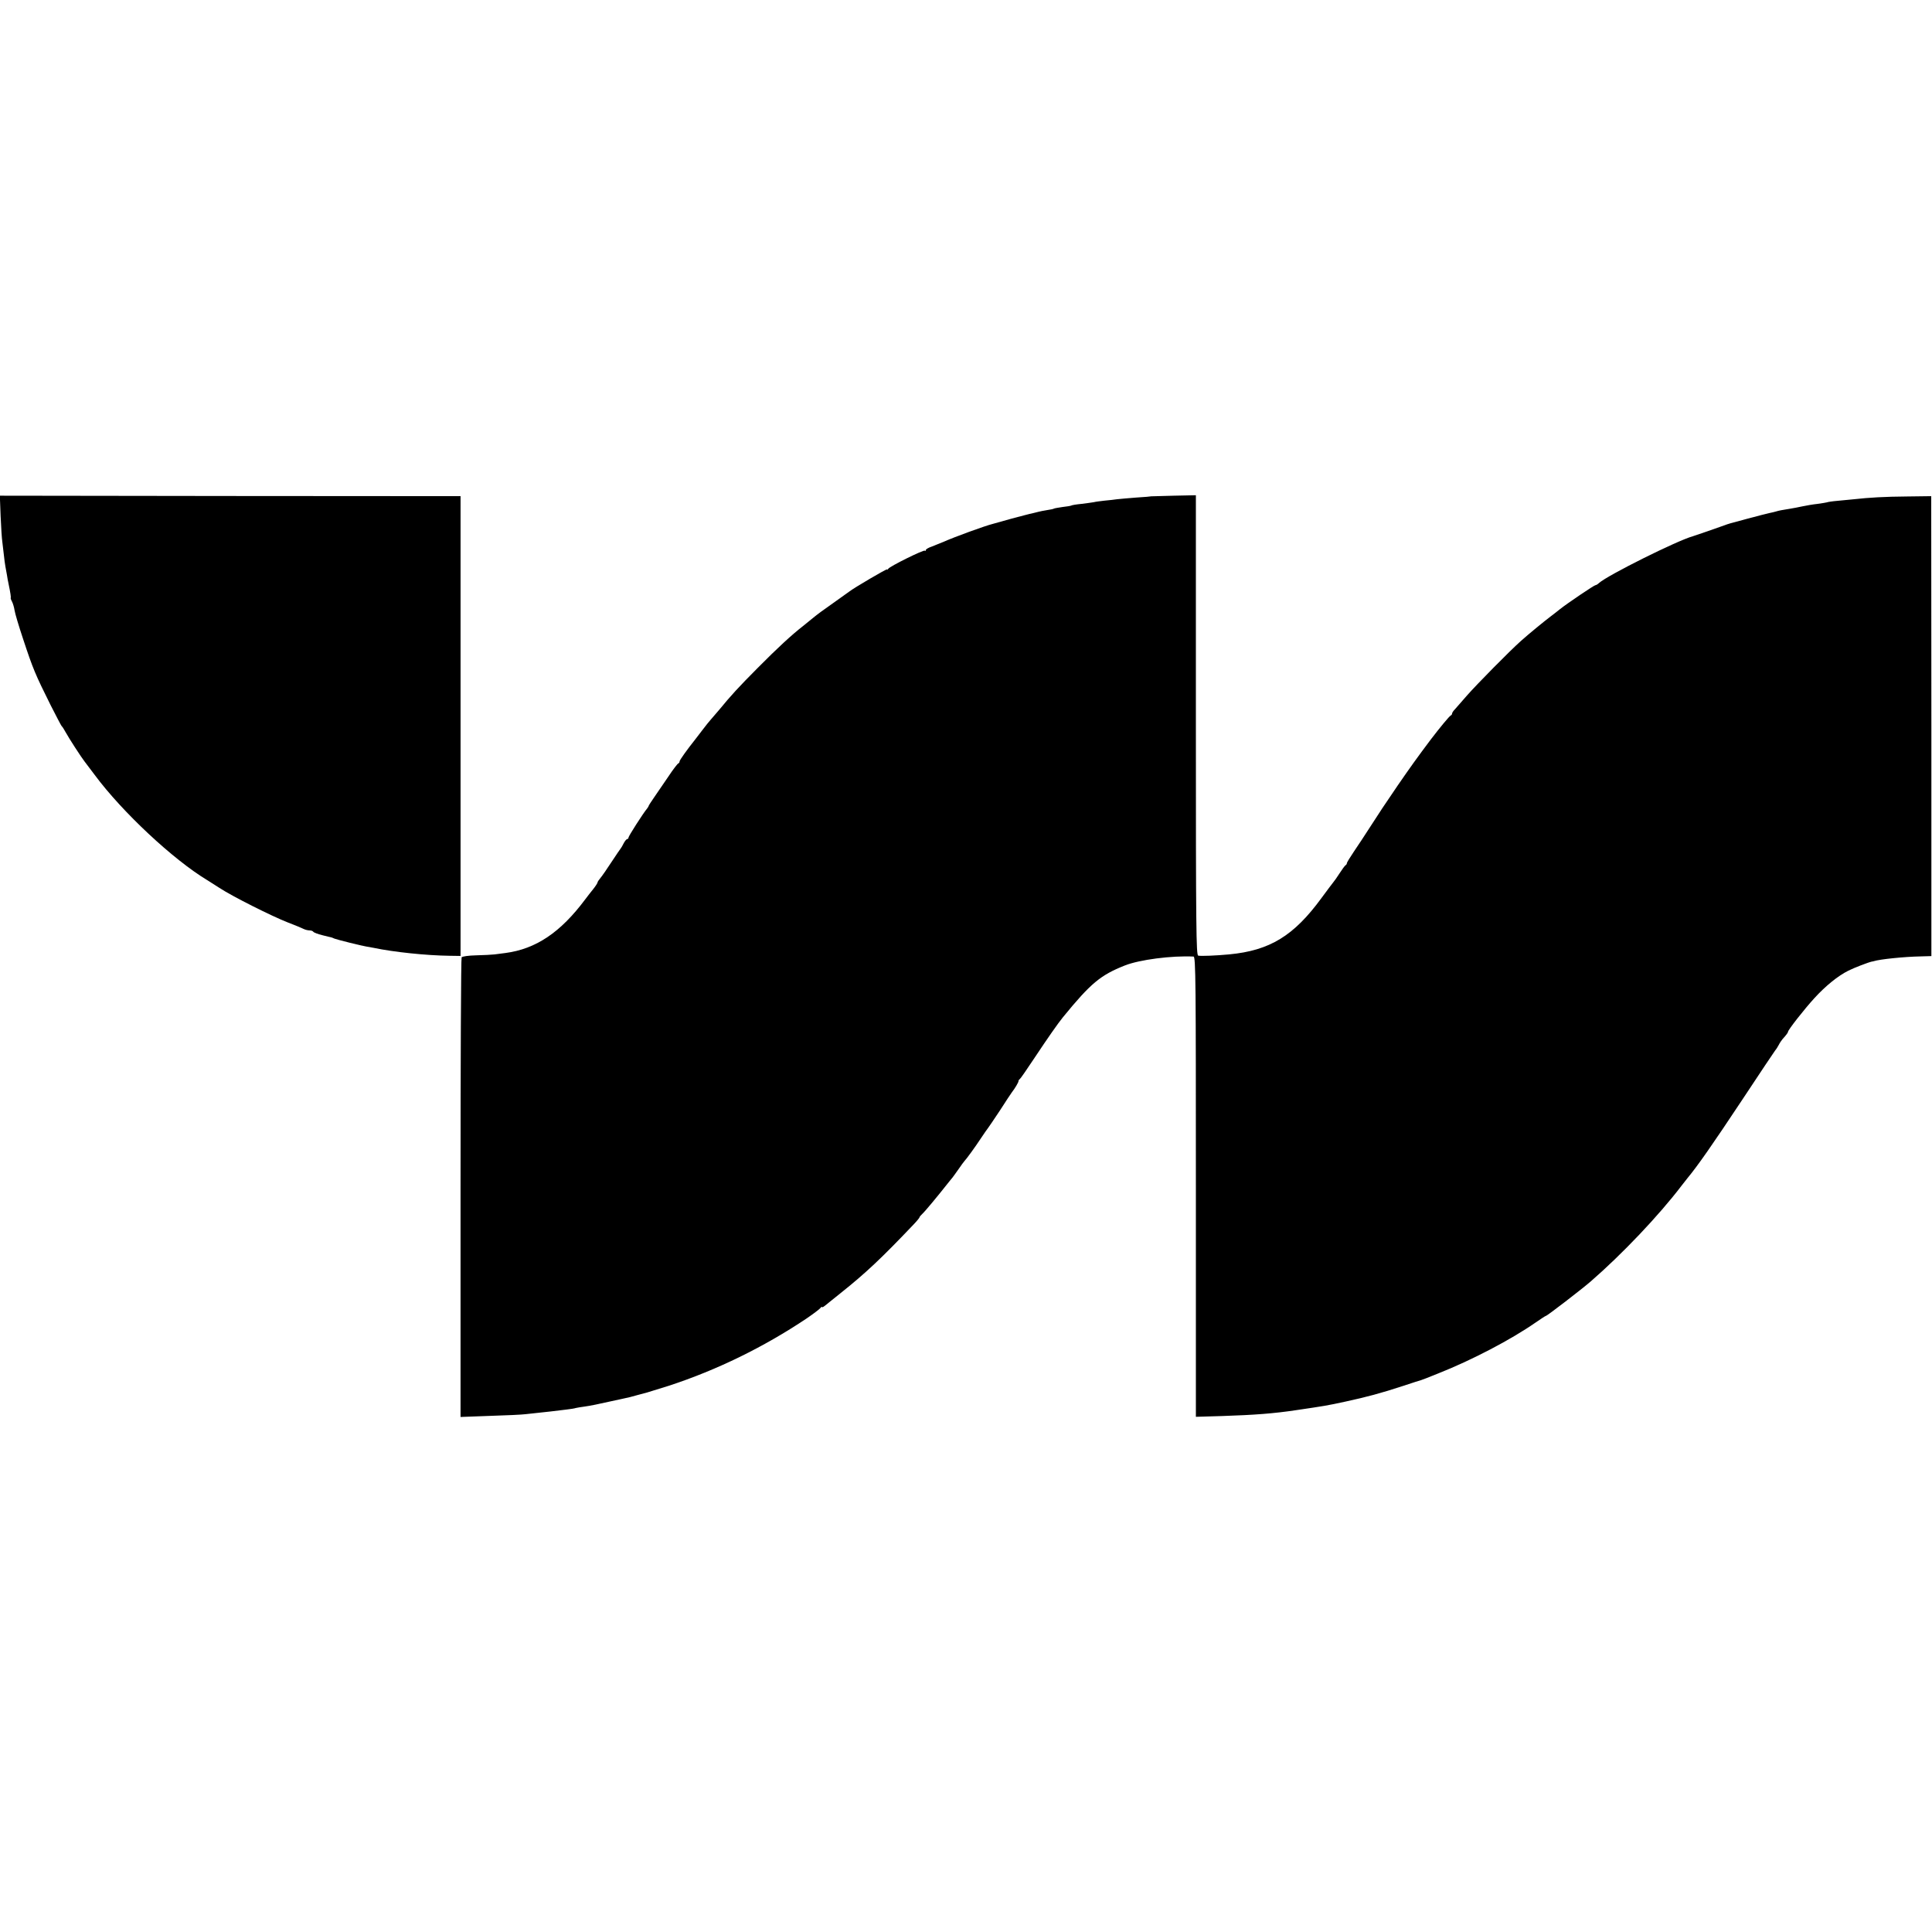 <?xml version="1.0" standalone="no"?>
<!DOCTYPE svg PUBLIC "-//W3C//DTD SVG 20010904//EN"
 "http://www.w3.org/TR/2001/REC-SVG-20010904/DTD/svg10.dtd">
<svg version="1.0" xmlns="http://www.w3.org/2000/svg"
 width="1248pt" height="1248pt" viewBox="0 0 1248 1248"
 preserveAspectRatio="xMidYMid meet">
<g transform="translate(0,1248) scale(0.1,-0.1)"
fill="#000000" stroke="none">
<path d="M4 9146 c3 -72 8 -147 11 -166 2 -19 7 -57 10 -85 3 -27 7 -61 10
-75 3 -14 7 -38 10 -55 2 -16 7 -41 10 -55 12 -57 17 -90 14 -92 -1 -2 2 -12
8 -23 6 -11 14 -37 17 -57 3 -21 28 -104 55 -185 65 -197 79 -229 178 -428 36
-71 68 -132 71 -135 4 -3 16 -21 26 -40 20 -37 103 -165 123 -190 6 -8 36 -47
65 -86 178 -240 507 -547 726 -679 9 -6 44 -28 77 -49 83 -55 342 -185 445
-225 47 -18 93 -37 102 -42 10 -5 27 -9 37 -9 11 0 22 -4 25 -9 3 -5 30 -15
58 -22 29 -7 55 -14 58 -14 3 -1 12 -4 20 -8 18 -7 177 -47 205 -51 11 -2 34
-6 50 -9 129 -27 337 -49 490 -51 l70 -1 0 1485 0 1485 -1488 1 -1488 2 5
-132z"/>
<path d="M7437 9274 c-1 -1 -45 -5 -97 -8 -52 -4 -108 -9 -125 -11 -16 -2 -52
-7 -80 -9 -27 -3 -59 -7 -70 -10 -11 -2 -47 -7 -80 -11 -32 -3 -62 -8 -66 -11
-4 -2 -28 -6 -55 -9 -26 -4 -51 -8 -55 -10 -4 -3 -24 -7 -45 -10 -22 -4 -47
-8 -56 -11 -10 -3 -28 -7 -40 -10 -13 -2 -72 -18 -133 -34 -60 -17 -117 -33
-125 -35 -48 -12 -246 -84 -315 -115 -22 -9 -57 -23 -77 -31 -21 -7 -38 -17
-38 -23 0 -5 -3 -7 -6 -3 -7 7 -226 -101 -236 -117 -4 -6 -8 -8 -8 -4 0 6
-215 -120 -245 -144 -5 -4 -53 -38 -105 -75 -52 -36 -109 -78 -125 -92 -17
-14 -48 -39 -69 -56 -72 -56 -161 -138 -291 -269 -128 -129 -170 -175 -250
-272 -22 -26 -47 -55 -55 -64 -8 -9 -32 -38 -52 -65 -21 -28 -41 -54 -46 -60
-54 -68 -102 -135 -102 -143 0 -6 -4 -12 -9 -14 -4 -1 -33 -38 -62 -82 -30
-43 -71 -103 -91 -133 -21 -30 -38 -57 -38 -59 0 -3 -5 -10 -10 -17 -24 -28
-120 -178 -120 -187 0 -5 -4 -10 -8 -10 -5 0 -15 -12 -23 -27 -8 -16 -16 -30
-19 -33 -3 -3 -29 -42 -59 -87 -29 -45 -62 -92 -72 -104 -10 -12 -19 -25 -19
-29 0 -4 -12 -23 -27 -42 -16 -19 -39 -50 -53 -68 -159 -213 -318 -320 -515
-346 -22 -3 -53 -7 -70 -9 -16 -2 -70 -5 -118 -6 -50 -1 -91 -7 -95 -13 -4 -6
-7 -676 -7 -1490 l0 -1479 190 7 c104 3 208 8 230 11 162 17 184 20 265 30 25
3 52 7 60 10 8 2 33 6 55 9 49 7 65 11 235 48 64 14 53 11 110 27 25 7 52 14
60 16 8 2 72 22 142 44 311 102 613 250 888 434 41 28 81 58 88 66 6 8 12 12
12 8 0 -4 8 0 18 8 9 7 55 44 102 82 162 129 264 225 474 446 20 21 36 41 36
44 0 3 8 13 18 22 15 13 99 114 162 194 8 11 20 24 25 31 6 6 26 34 45 61 19
28 37 52 40 55 12 12 69 90 105 145 22 33 42 62 45 65 3 3 38 55 78 115 39 61
75 115 79 120 19 24 43 65 42 71 0 4 3 10 8 13 5 3 49 67 98 141 81 122 150
221 182 260 179 219 242 271 398 333 95 38 304 65 445 58 14 -1 15 -163 15
-1487 l0 -1486 170 5 c210 7 331 16 478 38 183 27 197 29 317 55 138 30 229
54 375 102 61 20 112 37 115 37 10 3 46 17 110 43 220 87 471 219 628 328 35
24 65 44 68 44 8 0 230 171 289 222 204 177 441 427 585 616 14 18 32 41 40
51 67 81 160 214 357 511 111 168 206 310 211 316 5 5 15 21 22 34 7 14 18 30
24 37 27 30 36 43 36 48 0 12 105 146 170 217 72 79 152 144 220 178 38 19
129 54 153 59 4 0 8 1 10 2 41 13 198 29 303 31 l70 2 0 1485 -1 1486 -155 -2
c-144 -1 -248 -7 -345 -18 -22 -2 -69 -7 -104 -10 -36 -3 -67 -8 -70 -10 -3
-1 -31 -6 -61 -10 -30 -3 -74 -11 -98 -16 -23 -5 -59 -12 -78 -15 -50 -8 -73
-12 -92 -18 -9 -3 -28 -7 -42 -10 -14 -3 -77 -19 -140 -36 -121 -32 -126 -34
-150 -43 -33 -12 -196 -69 -205 -71 -99 -27 -549 -251 -606 -302 -8 -8 -19
-14 -23 -14 -8 0 -180 -116 -228 -154 -14 -12 -41 -32 -59 -46 -45 -34 -145
-116 -194 -160 -70 -62 -288 -283 -350 -354 -33 -38 -68 -77 -77 -88 -10 -10
-18 -22 -18 -27 0 -5 -4 -11 -9 -13 -8 -3 -70 -78 -128 -154 -88 -117 -133
-180 -213 -296 -112 -165 -98 -144 -175 -263 -35 -55 -85 -130 -110 -167 -25
-37 -45 -70 -45 -74 1 -4 -3 -10 -8 -13 -5 -3 -22 -26 -38 -51 -16 -25 -35
-52 -42 -60 -7 -8 -40 -53 -75 -100 -179 -245 -334 -340 -597 -365 -85 -8
-183 -12 -200 -8 -13 4 -15 175 -15 1489 l0 1485 -143 -3 c-79 -2 -144 -4
-145 -4z"/>
</g>
</svg>
